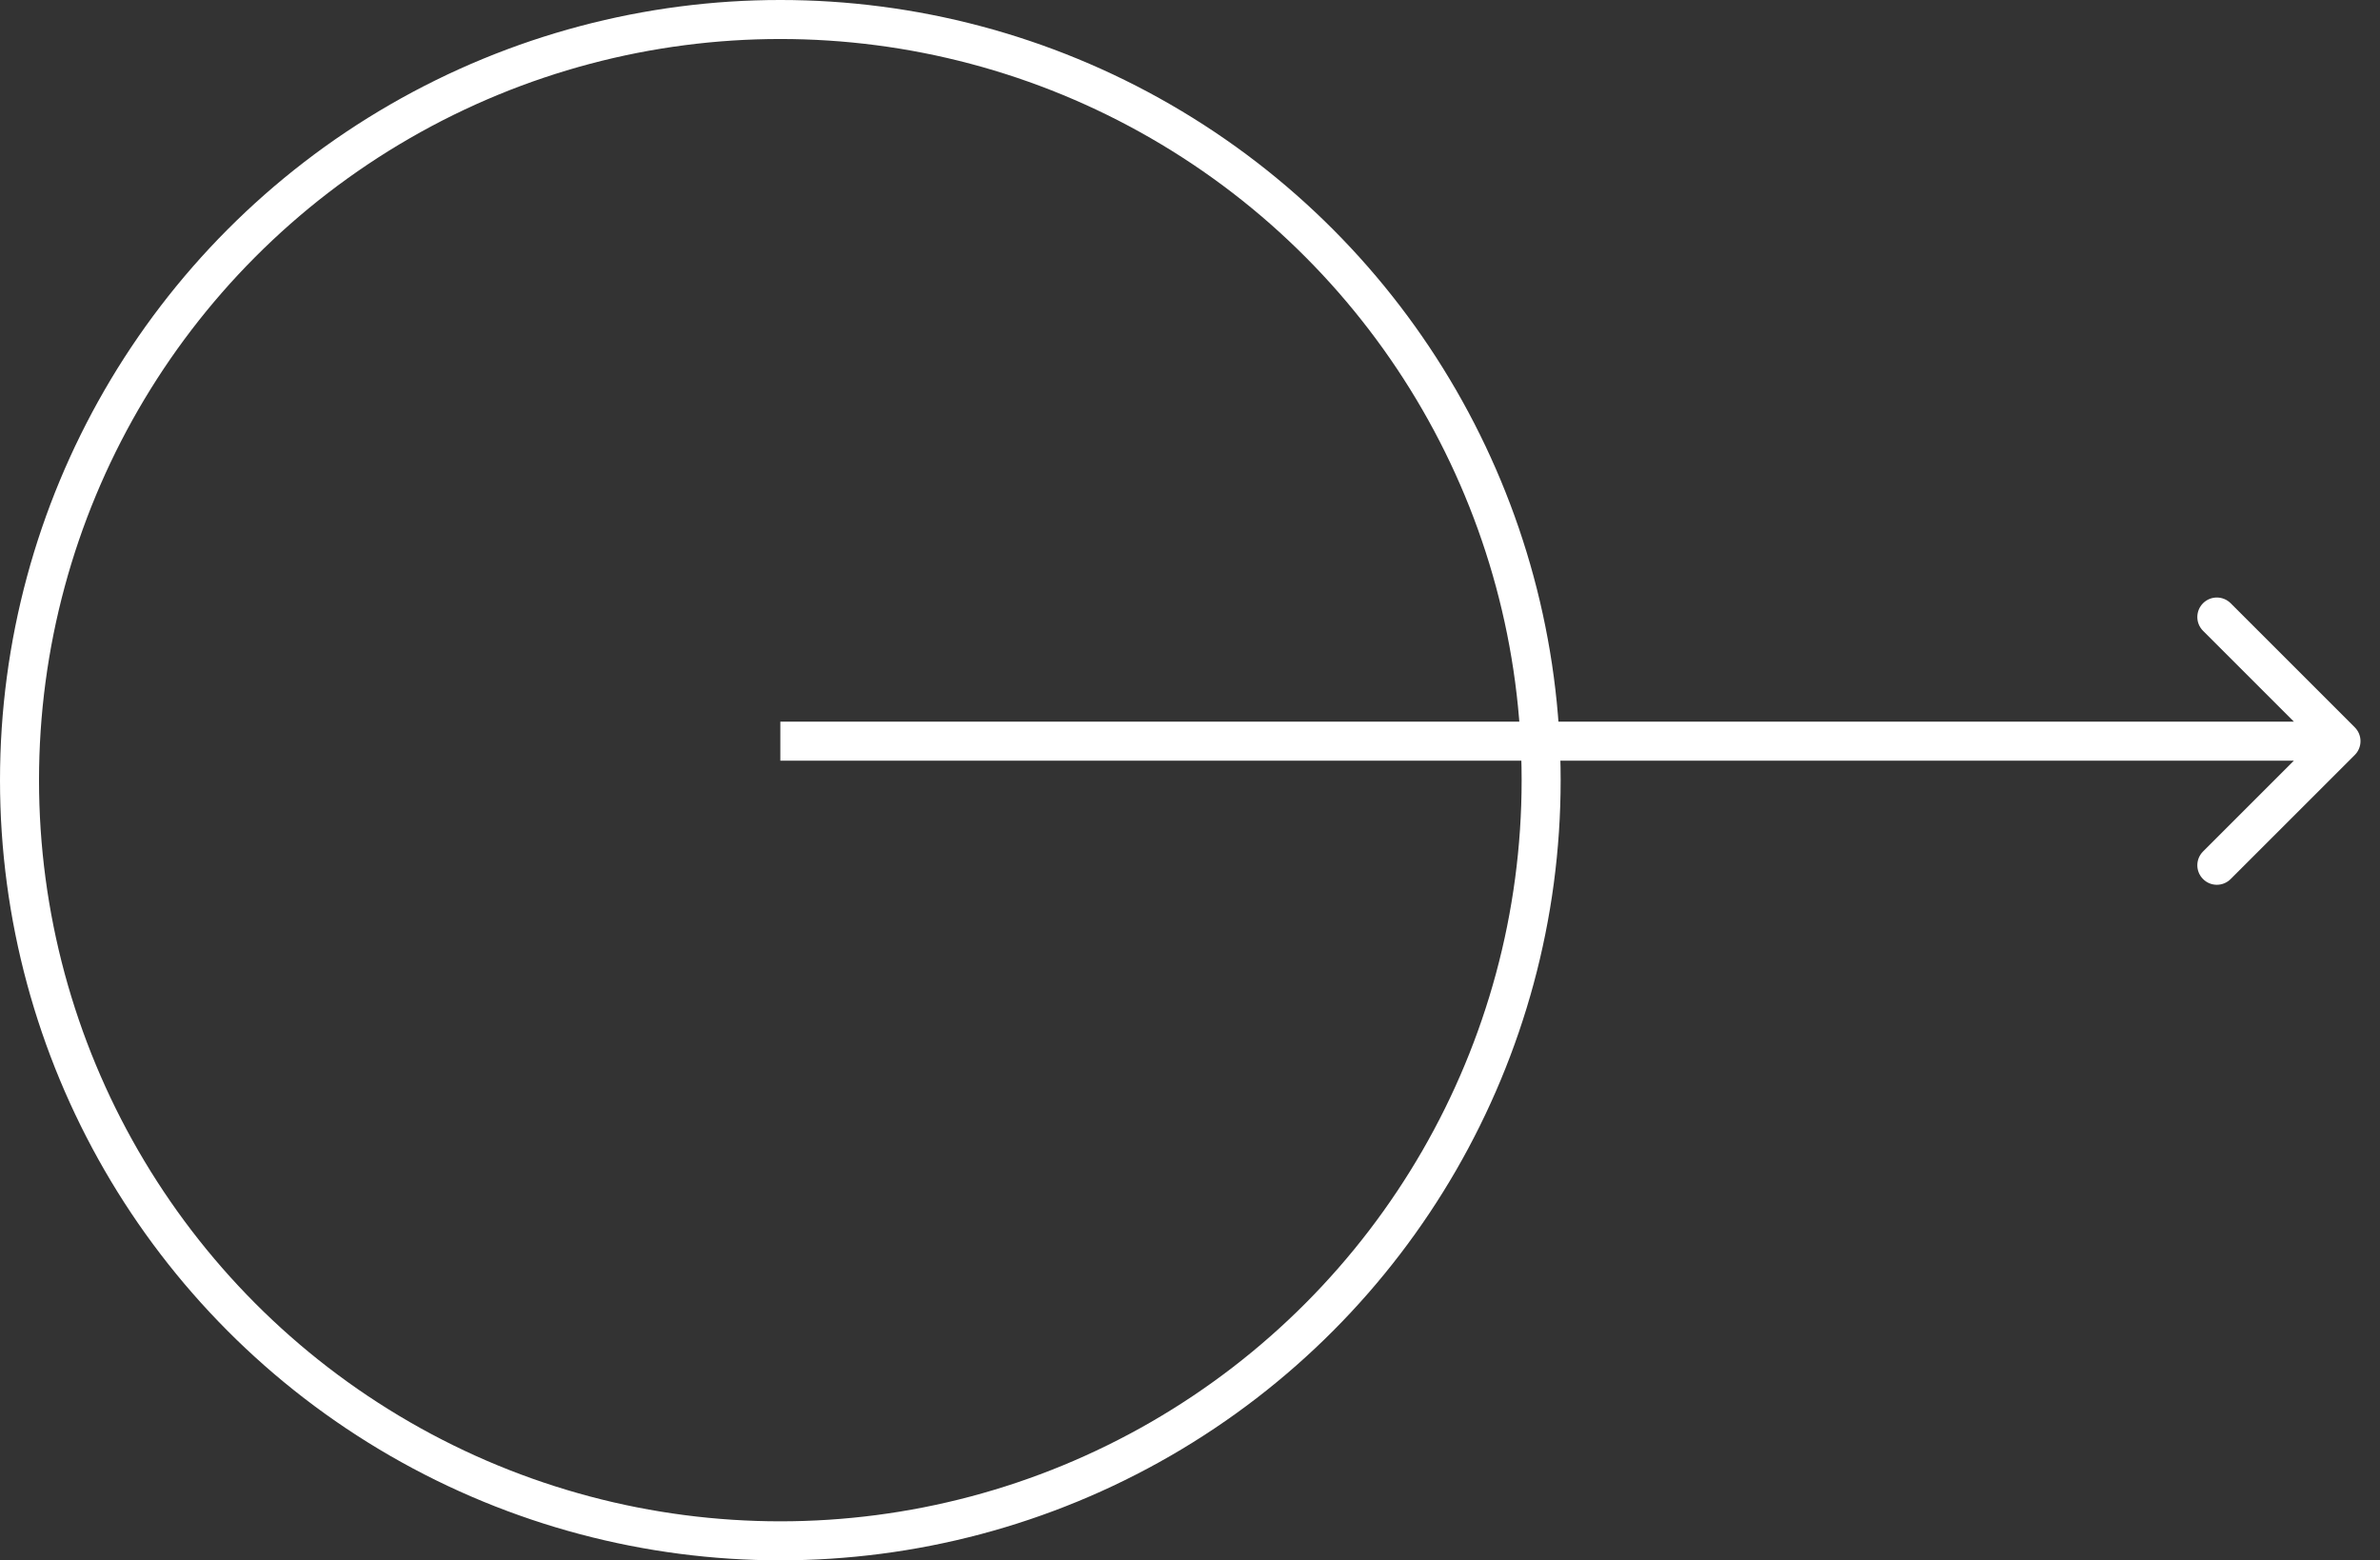 <svg width="61" height="40" viewBox="0 0 61 40" fill="none" xmlns="http://www.w3.org/2000/svg">
<rect x="0" y="0" width="61" height="40" fill="#333333" stroke="none"/>
<circle cx="20" cy="20" r="19.5" stroke="white"/>
<path d="M60.354 19.354C60.549 19.158 60.549 18.842 60.354 18.646L57.172 15.464C56.976 15.269 56.66 15.269 56.465 15.464C56.269 15.66 56.269 15.976 56.465 16.172L59.293 19L56.465 21.828C56.269 22.024 56.269 22.34 56.465 22.535C56.66 22.731 56.976 22.731 57.172 22.535L60.354 19.354ZM20 19.5L60 19.5L60 18.5L20 18.5L20 19.5Z" fill="white"/>
</svg>
